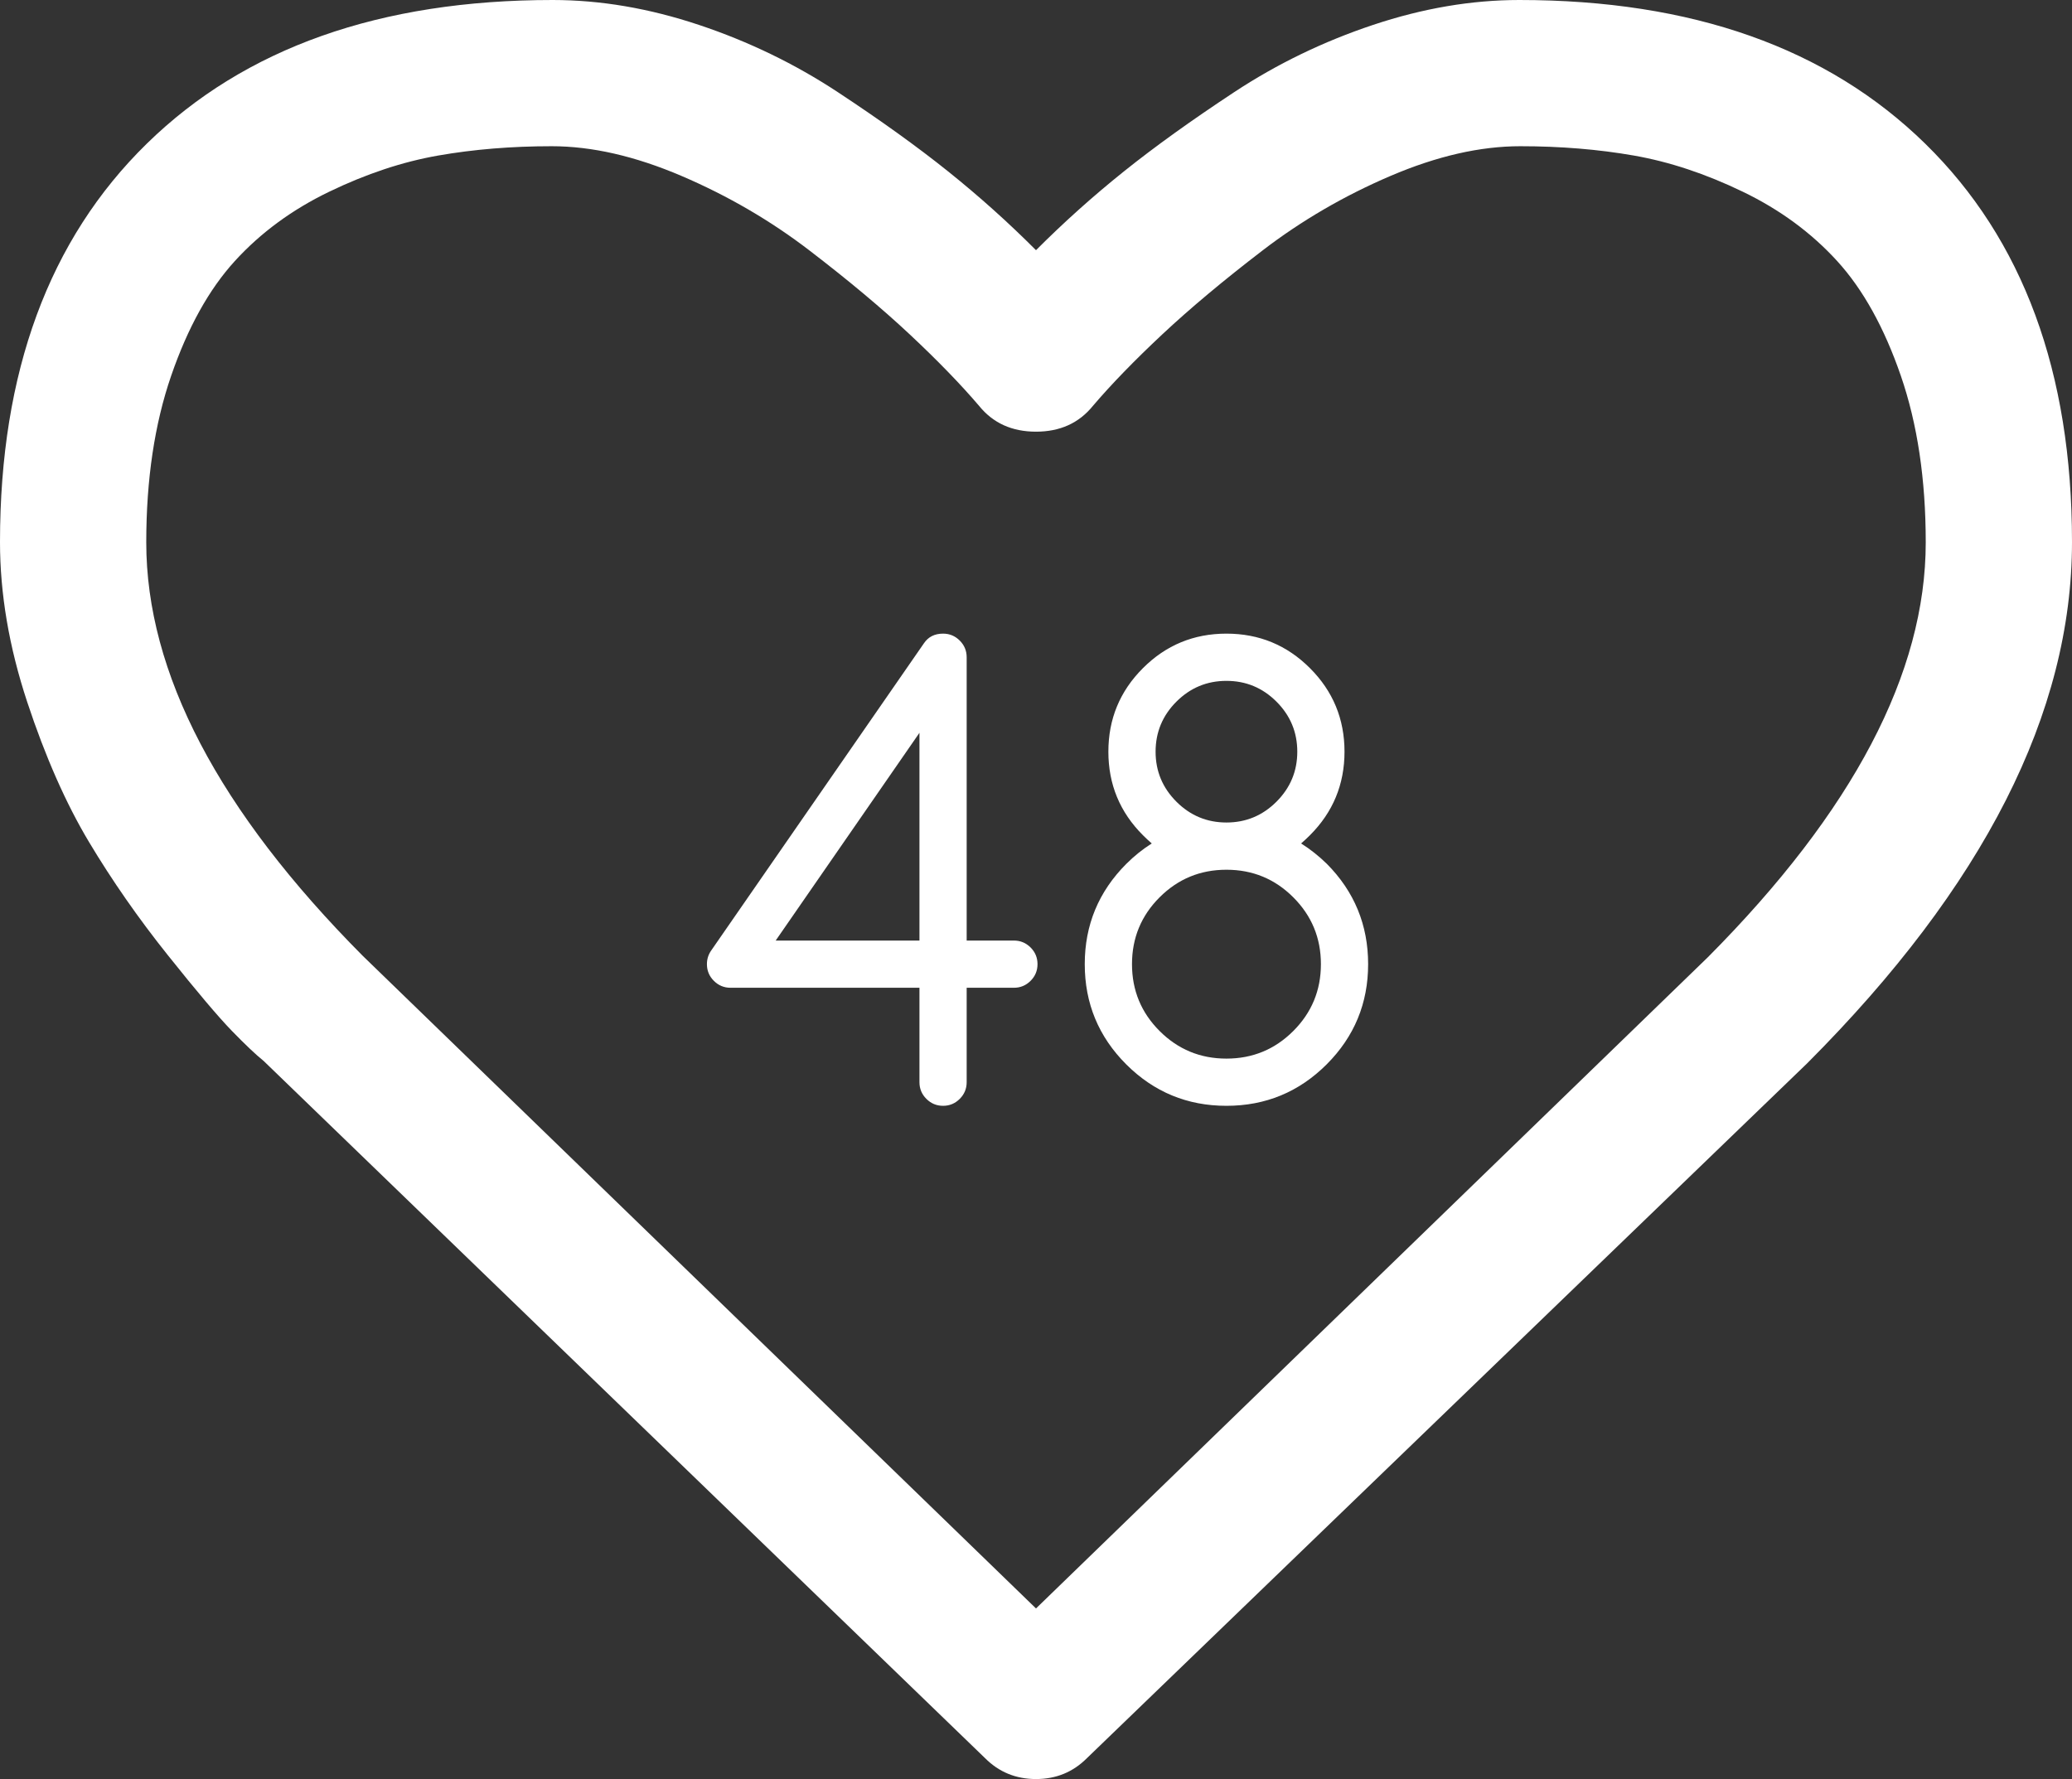 <?xml version="1.0" encoding="UTF-8"?>
<svg width="85px" height="73px" viewBox="0 0 85 73" version="1.1" xmlns="http://www.w3.org/2000/svg" xmlns:xlink="http://www.w3.org/1999/xlink">
    <rect x="0" y="0" width="85" height="73" fill="#333333" stroke="none"/>
    <!-- Generator: Sketch 41.1 (35376) - http://www.bohemiancoding.com/sketch -->
    <title>Group</title>
    <desc>Created with Sketch.</desc>
    <defs></defs>
    <g id="Page-1" stroke="none" stroke-width="1" fill="none" fill-rule="evenodd">
        <g id="iPad-Pro-Landscape" transform="translate(-880, -2152)" fill="#FFFFFF">
            <g id="Group" transform="translate(880, 2152)">
                <g id="heart-o-copy-2">
                    <path d="M79,22.255 C79,19.673 78.659,17.394 77.978,15.418 C77.297,13.442 76.426,11.873 75.364,10.709 C74.303,9.546 73.012,8.598 71.491,7.865 C69.97,7.131 68.481,6.637 67.023,6.382 C65.566,6.127 64.013,6 62.366,6 C60.718,6 58.944,6.406 57.043,7.219 C55.142,8.032 53.391,9.052 51.791,10.279 C50.191,11.506 48.821,12.653 47.68,13.721 C46.54,14.789 45.589,15.769 44.829,16.661 C44.258,17.363 43.482,17.713 42.5,17.713 C41.518,17.713 40.742,17.363 40.171,16.661 C39.411,15.769 38.46,14.789 37.32,13.721 C36.179,12.653 34.809,11.506 33.209,10.279 C31.609,9.052 29.858,8.032 27.957,7.219 C26.056,6.406 24.282,6 22.634,6 C20.987,6 19.434,6.127 17.977,6.382 C16.519,6.637 15.03,7.131 13.509,7.865 C11.988,8.598 10.697,9.546 9.636,10.709 C8.574,11.873 7.703,13.442 7.022,15.418 C6.341,17.394 6,19.673 6,22.255 C6,27.61 8.962,33.267 14.887,39.227 L42.5,66 L70.065,39.275 C76.022,33.283 79,27.61 79,22.255 Z M85,22.242 C85,29.244 81.379,36.373 74.138,43.629 L44.587,72.145 C44.018,72.715 43.322,73 42.5,73 C41.678,73 40.982,72.715 40.413,72.145 L10.815,43.534 C10.499,43.28 10.064,42.868 9.51,42.298 C8.957,41.728 8.079,40.69 6.878,39.185 C5.676,37.68 4.601,36.136 3.652,34.551 C2.704,32.967 1.858,31.05 1.115,28.801 C0.372,26.551 0,24.365 0,22.242 C0,15.272 2.008,9.822 6.024,5.893 C10.04,1.964 15.59,0 22.673,0 C24.634,0 26.634,0.341 28.673,1.022 C30.713,1.703 32.61,2.622 34.365,3.778 C36.12,4.935 37.63,6.02 38.895,7.034 C40.16,8.048 41.362,9.125 42.5,10.266 C43.638,9.125 44.84,8.048 46.105,7.034 C47.37,6.02 48.88,4.935 50.635,3.778 C52.39,2.622 54.287,1.703 56.327,1.022 C58.366,0.341 60.366,0 62.327,0 C69.41,0 74.96,1.964 78.976,5.893 C82.992,9.822 85,15.272 85,22.242 Z" id="Shape"></path>
                </g>
                <path d="M37.719,38.594 L37.719,30.069 L31.821,38.594 L37.719,38.594 Z M29.969,40.531 C29.702,40.531 29.474,40.436 29.285,40.247 C29.095,40.057 29,39.829 29,39.562 C29,39.353 29.061,39.163 29.182,38.993 L37.9,26.4 C38.078,26.133 38.34,26 38.688,26 C38.954,26 39.182,26.095 39.372,26.285 C39.561,26.474 39.656,26.702 39.656,26.969 L39.656,38.594 L41.594,38.594 C41.86,38.594 42.088,38.689 42.278,38.878 C42.468,39.068 42.562,39.296 42.562,39.562 C42.562,39.829 42.468,40.057 42.278,40.247 C42.088,40.436 41.86,40.531 41.594,40.531 L39.656,40.531 L39.656,44.406 C39.656,44.673 39.561,44.901 39.372,45.09 C39.182,45.28 38.954,45.375 38.688,45.375 C38.421,45.375 38.193,45.28 38.003,45.09 C37.814,44.901 37.719,44.673 37.719,44.406 L37.719,40.531 L29.969,40.531 Z M50.312,27.938 C49.513,27.938 48.829,28.222 48.26,28.791 C47.691,29.36 47.406,30.045 47.406,30.844 C47.406,31.643 47.691,32.327 48.26,32.896 C48.829,33.465 49.513,33.75 50.312,33.75 C51.112,33.75 51.796,33.465 52.365,32.896 C52.934,32.327 53.219,31.643 53.219,30.844 C53.219,30.045 52.934,29.36 52.365,28.791 C51.796,28.222 51.112,27.938 50.312,27.938 Z M50.312,35.688 C49.239,35.688 48.325,36.065 47.57,36.82 C46.815,37.575 46.438,38.489 46.438,39.562 C46.438,40.636 46.815,41.55 47.57,42.305 C48.325,43.06 49.239,43.438 50.312,43.438 C51.386,43.438 52.3,43.06 53.055,42.305 C53.81,41.55 54.188,40.636 54.188,39.562 C54.188,38.489 53.81,37.575 53.055,36.82 C52.3,36.065 51.386,35.688 50.312,35.688 Z M47.249,34.61 C47.128,34.505 47.007,34.392 46.886,34.271 C45.941,33.326 45.469,32.184 45.469,30.844 C45.469,29.504 45.941,28.361 46.886,27.417 C47.83,26.472 48.972,26 50.312,26 C51.653,26 52.795,26.472 53.739,27.417 C54.684,28.361 55.156,29.504 55.156,30.844 C55.156,32.184 54.684,33.326 53.739,34.271 C53.618,34.392 53.497,34.505 53.376,34.61 C53.748,34.844 54.099,35.122 54.43,35.445 C55.56,36.584 56.125,37.956 56.125,39.562 C56.125,41.169 55.558,42.539 54.424,43.674 C53.289,44.808 51.919,45.375 50.312,45.375 C48.706,45.375 47.336,44.808 46.201,43.674 C45.067,42.539 44.5,41.169 44.5,39.562 C44.5,37.956 45.069,36.584 46.207,35.445 C46.53,35.122 46.877,34.844 47.249,34.61 Z" id="48"></path>
            </g>
        </g>
    </g>
</svg>